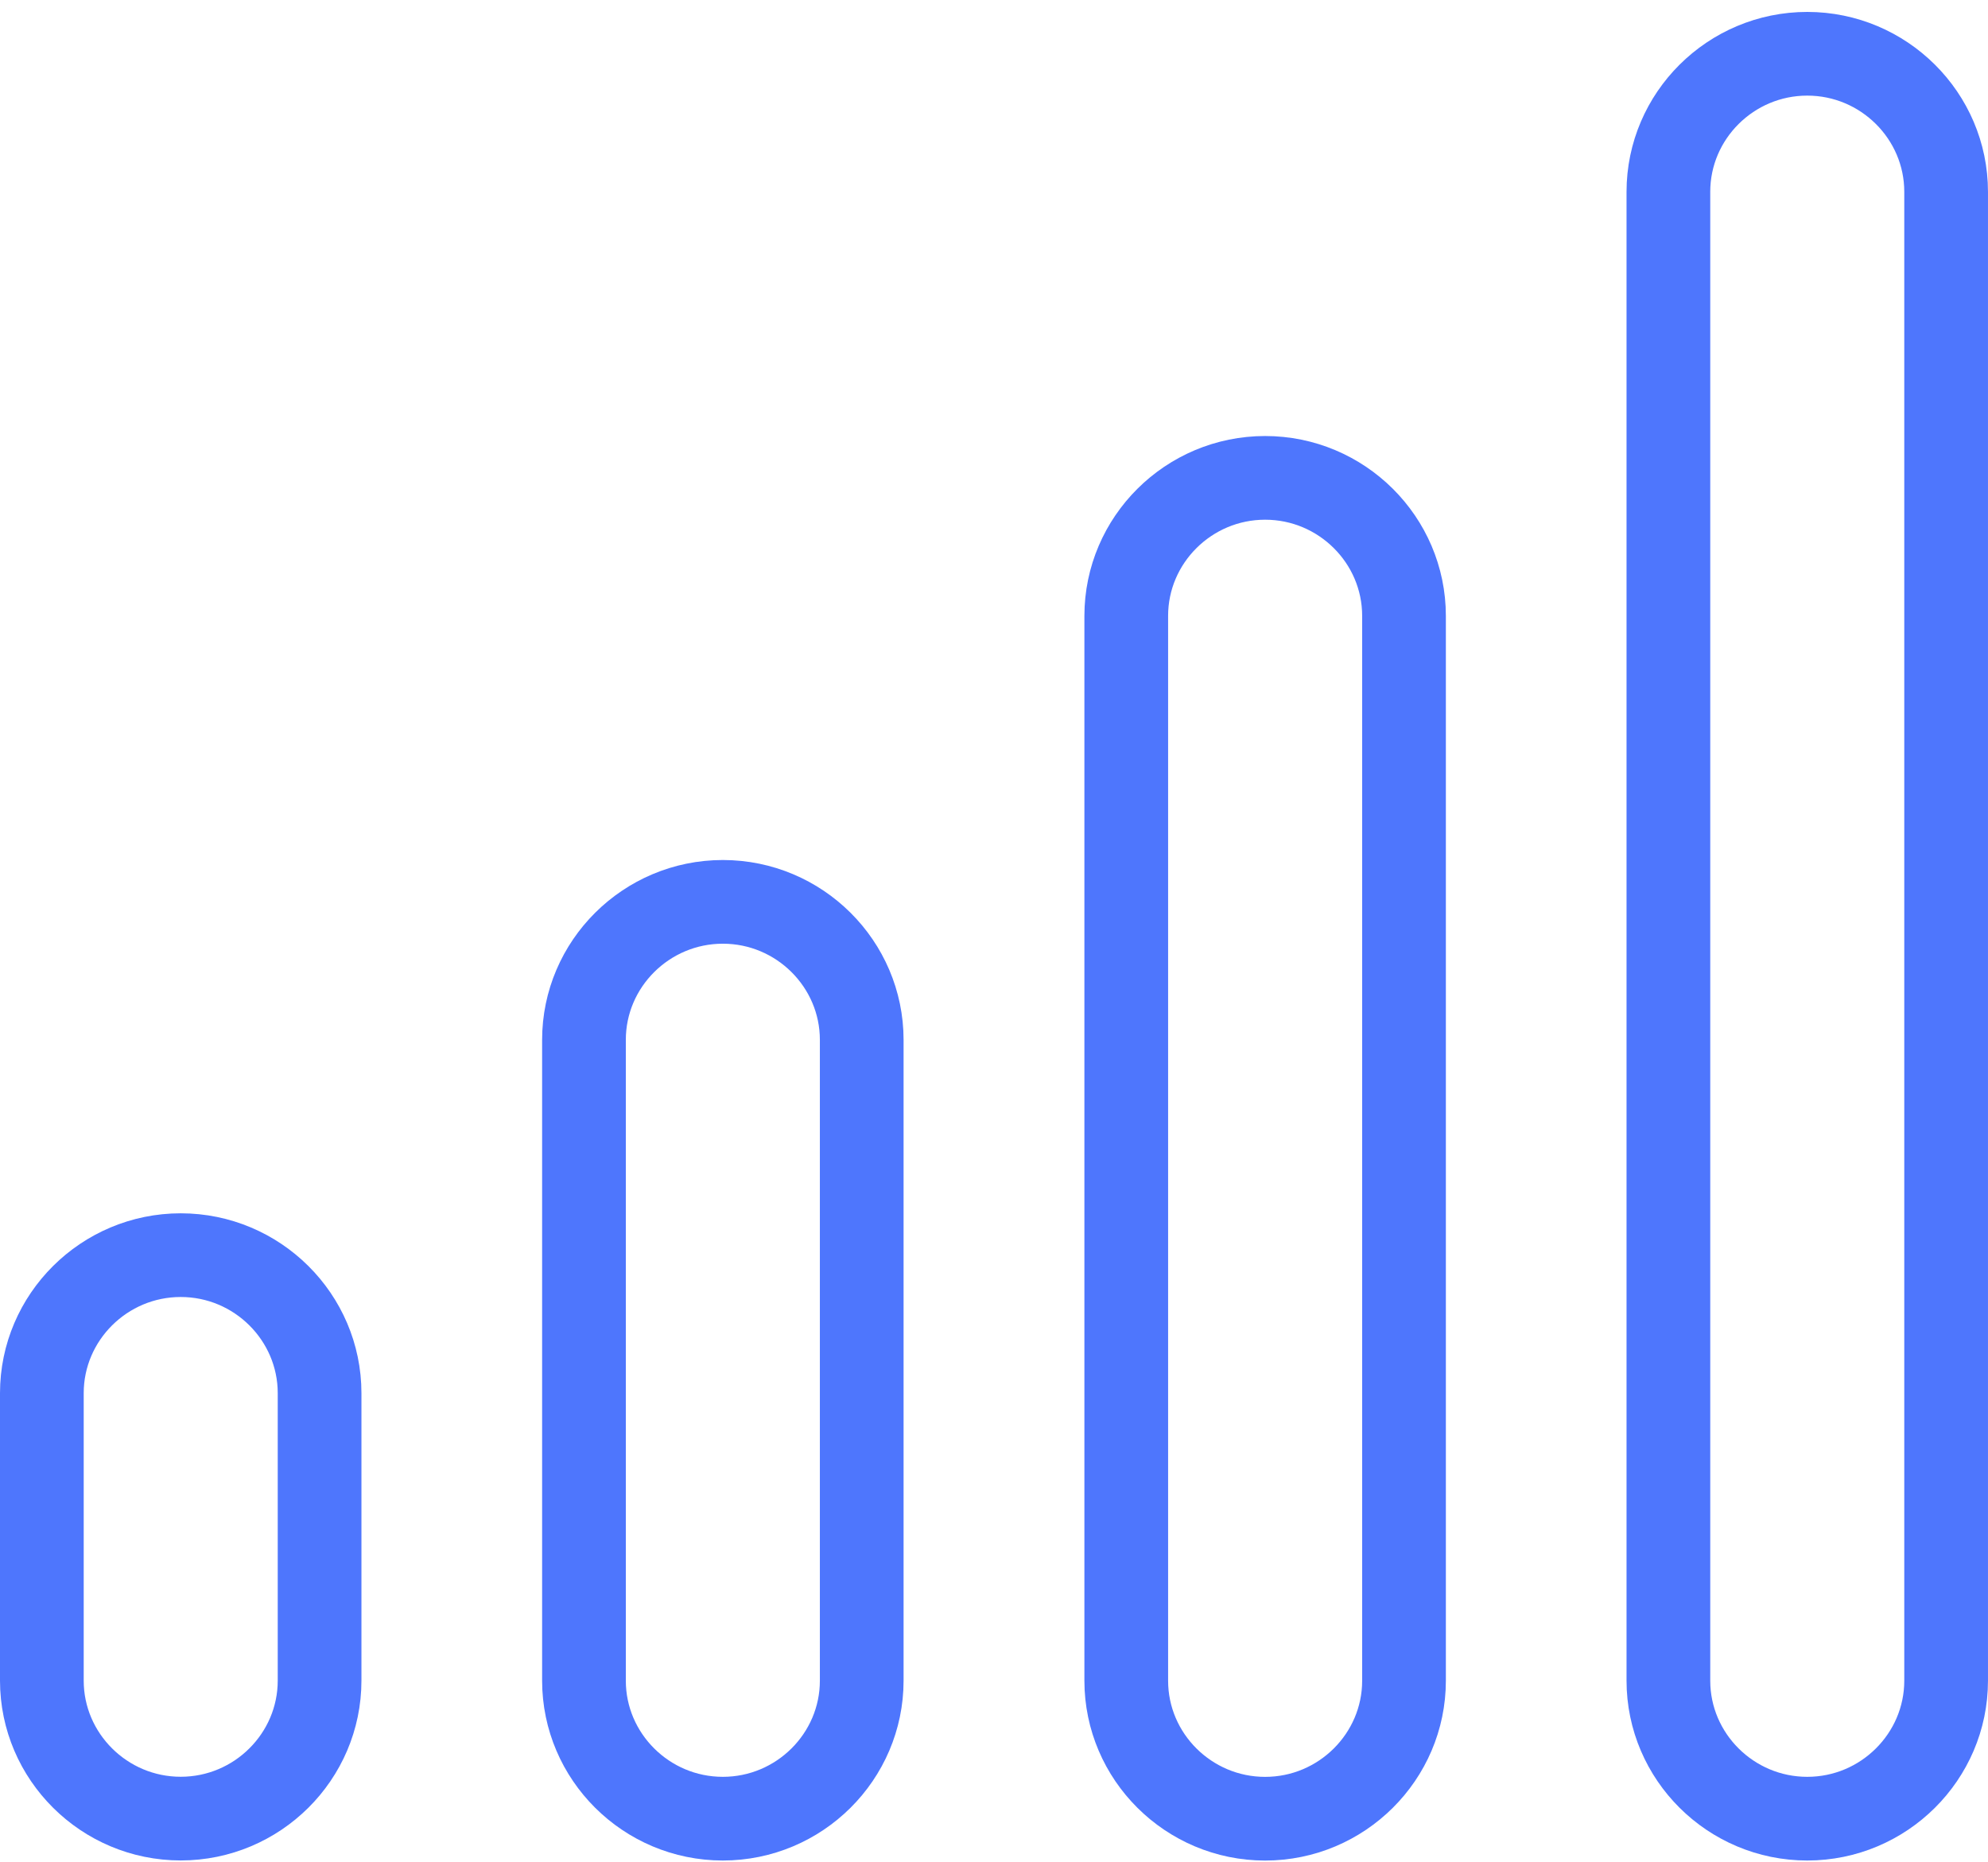 <?xml version="1.0" encoding="UTF-8"?> <svg xmlns="http://www.w3.org/2000/svg" width="95" height="89" viewBox="0 0 95 89" fill="none"><path d="M15.272 66.588V80.325C15.272 83.957 12.292 86.922 8.636 86.922C4.981 86.922 2 83.957 2 80.325V66.588C2 62.956 4.981 59.991 8.636 59.991C12.292 59.991 15.272 62.956 15.272 66.588Z" stroke="#4E76FD" stroke-width="4"></path><path d="M41.179 49.702V80.328C41.179 83.96 38.198 86.925 34.542 86.925C30.887 86.925 27.906 83.96 27.906 80.328V49.702C27.906 46.07 30.887 43.105 34.542 43.105C38.198 43.105 41.179 46.07 41.179 49.702Z" stroke="#4E76FD" stroke-width="4"></path><path d="M67.093 29.437V80.33C67.093 83.962 64.112 86.927 60.456 86.927C56.801 86.927 53.82 83.962 53.82 80.33V29.437C53.82 25.805 56.801 22.84 60.456 22.84C64.112 22.84 67.093 25.805 67.093 29.437Z" stroke="#4E76FD" stroke-width="4"></path><path d="M92.999 9.168V80.328C92.999 83.96 90.018 86.925 86.363 86.925C82.707 86.925 79.727 83.96 79.727 80.328V9.168C79.727 5.536 82.707 2.57 86.363 2.57C90.018 2.57 92.999 5.536 92.999 9.168Z" stroke="#4E76FD" stroke-width="4"></path></svg> 